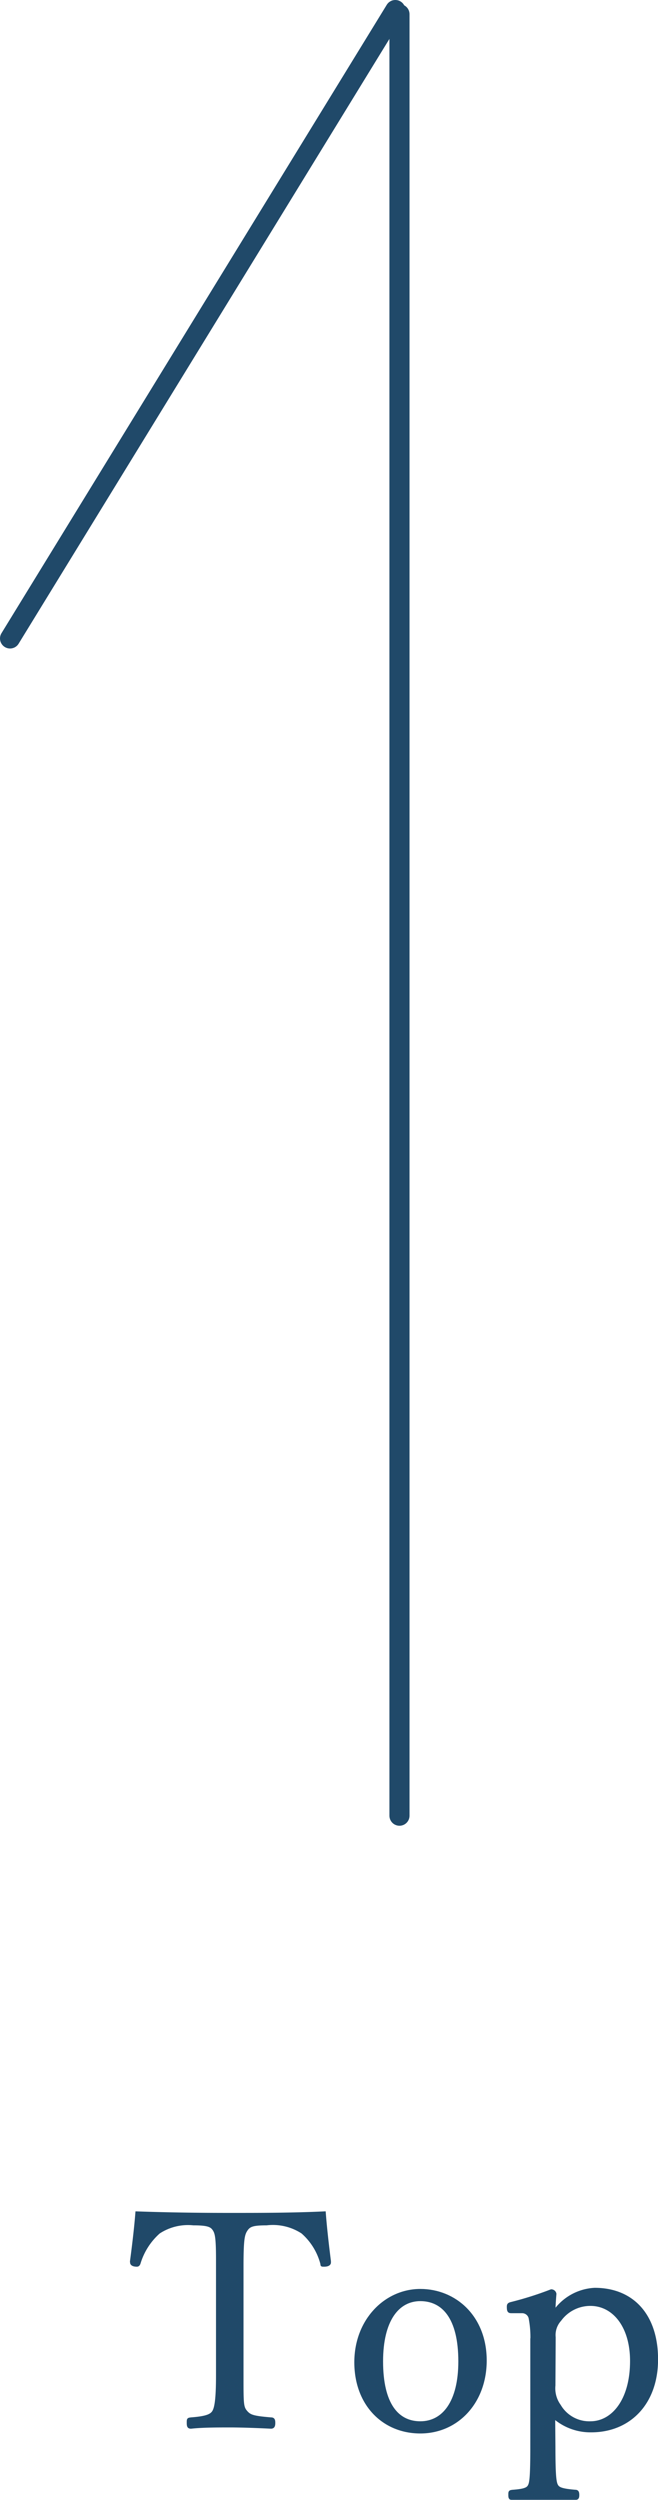 <svg xmlns="http://www.w3.org/2000/svg" viewBox="0 0 52.38 198.91"><defs><style>.cls-1,.cls-3{fill:#204969;}.cls-1,.cls-2,.cls-3{stroke:#204969;}.cls-1,.cls-2{stroke-linecap:round;stroke-linejoin:round;stroke-width:1.6px;}.cls-2{fill:none;}.cls-3{stroke-miterlimit:10;stroke-width:0.25px;}</style></defs><title>btnToTop</title><g id="レイヤー_2" data-name="レイヤー 2"><g id="レイヤー_2-2" data-name="レイヤー 2"><line class="cls-1" x1="0.8" y1="50.8" x2="31.47" y2="0.8"/><line class="cls-2" x1="31.8" y1="1.13" x2="31.8" y2="144.47"/><path class="cls-3" d="M10.47,179.94c.17-1.27.34-2.69.43-3.86,2.6.09,5,.12,7.42.12s4.9,0,7.49-.12c.09,1.2.26,2.66.41,3.84v.1c0,.14-.17.21-.41.21s-.15,0-.19-.14a5,5,0,0,0-1.54-2.48,4.3,4.3,0,0,0-2.86-.67c-1.12,0-1.39.12-1.63.48s-.33.75-.33,2.93v8.79c0,2.08,0,2.4.31,2.76s.57.45,2,.57c.17,0,.22.07.22.31s-.05.34-.22.34c-1-.05-2.33-.1-3.26-.1s-2.21,0-3.1.1c-.17,0-.22-.05-.22-.34s0-.28.22-.31c1.2-.09,1.61-.26,1.8-.57s.31-1,.31-2.93V179.8c0-1.8-.09-2.14-.29-2.43s-.48-.43-1.63-.43a4.24,4.24,0,0,0-2.76.67,5.34,5.34,0,0,0-1.58,2.48c-.05.12-.1.14-.17.14-.24,0-.41-.07-.41-.21Z"/><path class="cls-3" d="M38.62,187.82c0,3.31-2.23,5.68-5.16,5.68s-5.13-2.2-5.13-5.54,2.37-5.71,5.13-5.71S38.62,184.36,38.62,187.82Zm-8.25.07c0,3.41,1.25,4.89,3.09,4.89s3.15-1.63,3.15-4.89c0-3.51-1.35-4.92-3.15-4.92S30.37,184.6,30.37,187.89Z"/><path class="cls-3" d="M44.09,194.7c0,2.36.08,2.84.22,3.08s.41.36,1.49.45c.14,0,.19.07.19.29s-.05.26-.17.26c-.76,0-1.8,0-2.49,0s-1.83,0-2.57,0c-.12,0-.17,0-.17-.26s0-.26.22-.29c1-.07,1.22-.21,1.34-.45s.19-.7.19-3.08v-8.35a8,8,0,0,0-.14-1.94.66.66,0,0,0-.67-.48l-.77,0c-.22,0-.29,0-.29-.39,0-.17.05-.21.26-.26a26.72,26.72,0,0,0,3.15-1,.29.29,0,0,1,.29.24c-.05.6-.08,1.08-.08,1.49a4.16,4.16,0,0,1,3.25-1.85c3,0,4.92,2.06,4.92,5.57s-2.19,5.68-5.19,5.68a4.39,4.39,0,0,1-3-1.12Zm0-4.89a2.35,2.35,0,0,0,.44,1.61A2.76,2.76,0,0,0,47,192.78c1.77,0,3.28-1.77,3.28-4.92,0-2.8-1.44-4.51-3.28-4.51a3,3,0,0,0-2.43,1.23,1.8,1.8,0,0,0-.46,1.39Z"/></g></g></svg>